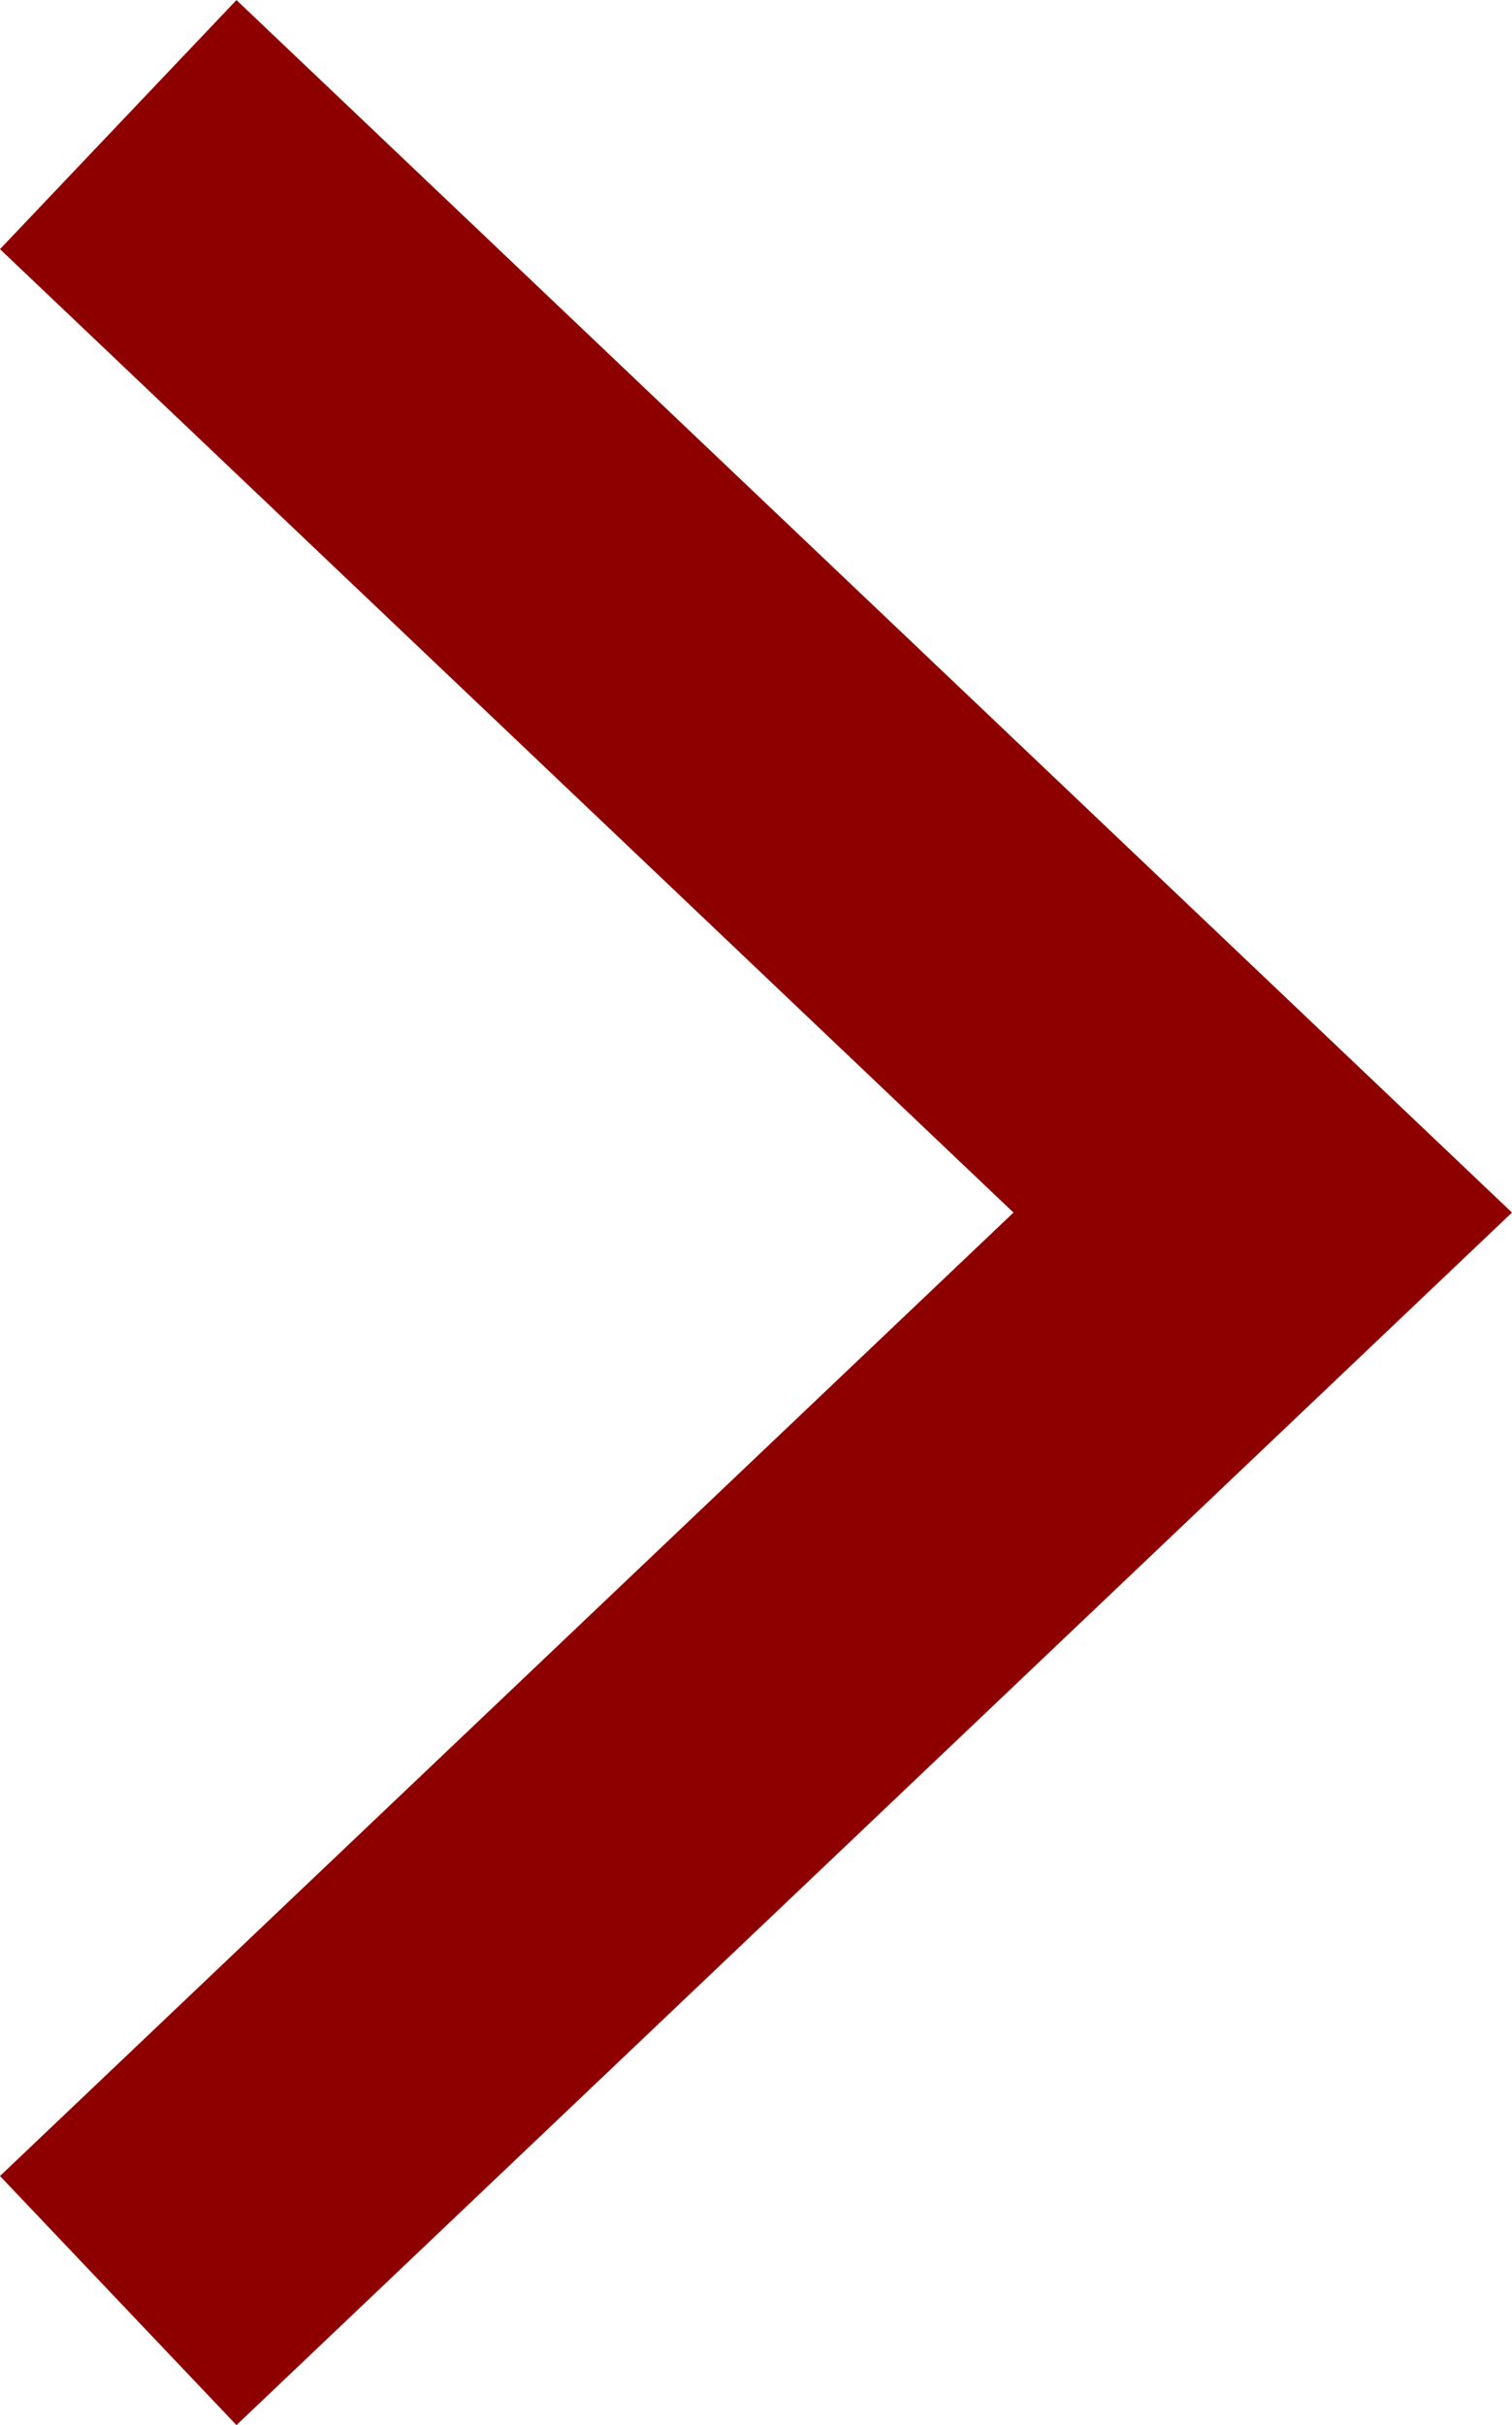 <svg xmlns="http://www.w3.org/2000/svg" width="13.211" height="21.175" viewBox="0 0 13.211 21.175">
  <path id="Path_2" data-name="Path 2" d="M0,0,10,9.5,0,19" transform="translate(1.033 1.088)" fill="none" stroke="#8e0000" stroke-miterlimit="10" stroke-width="3"/>
</svg>
